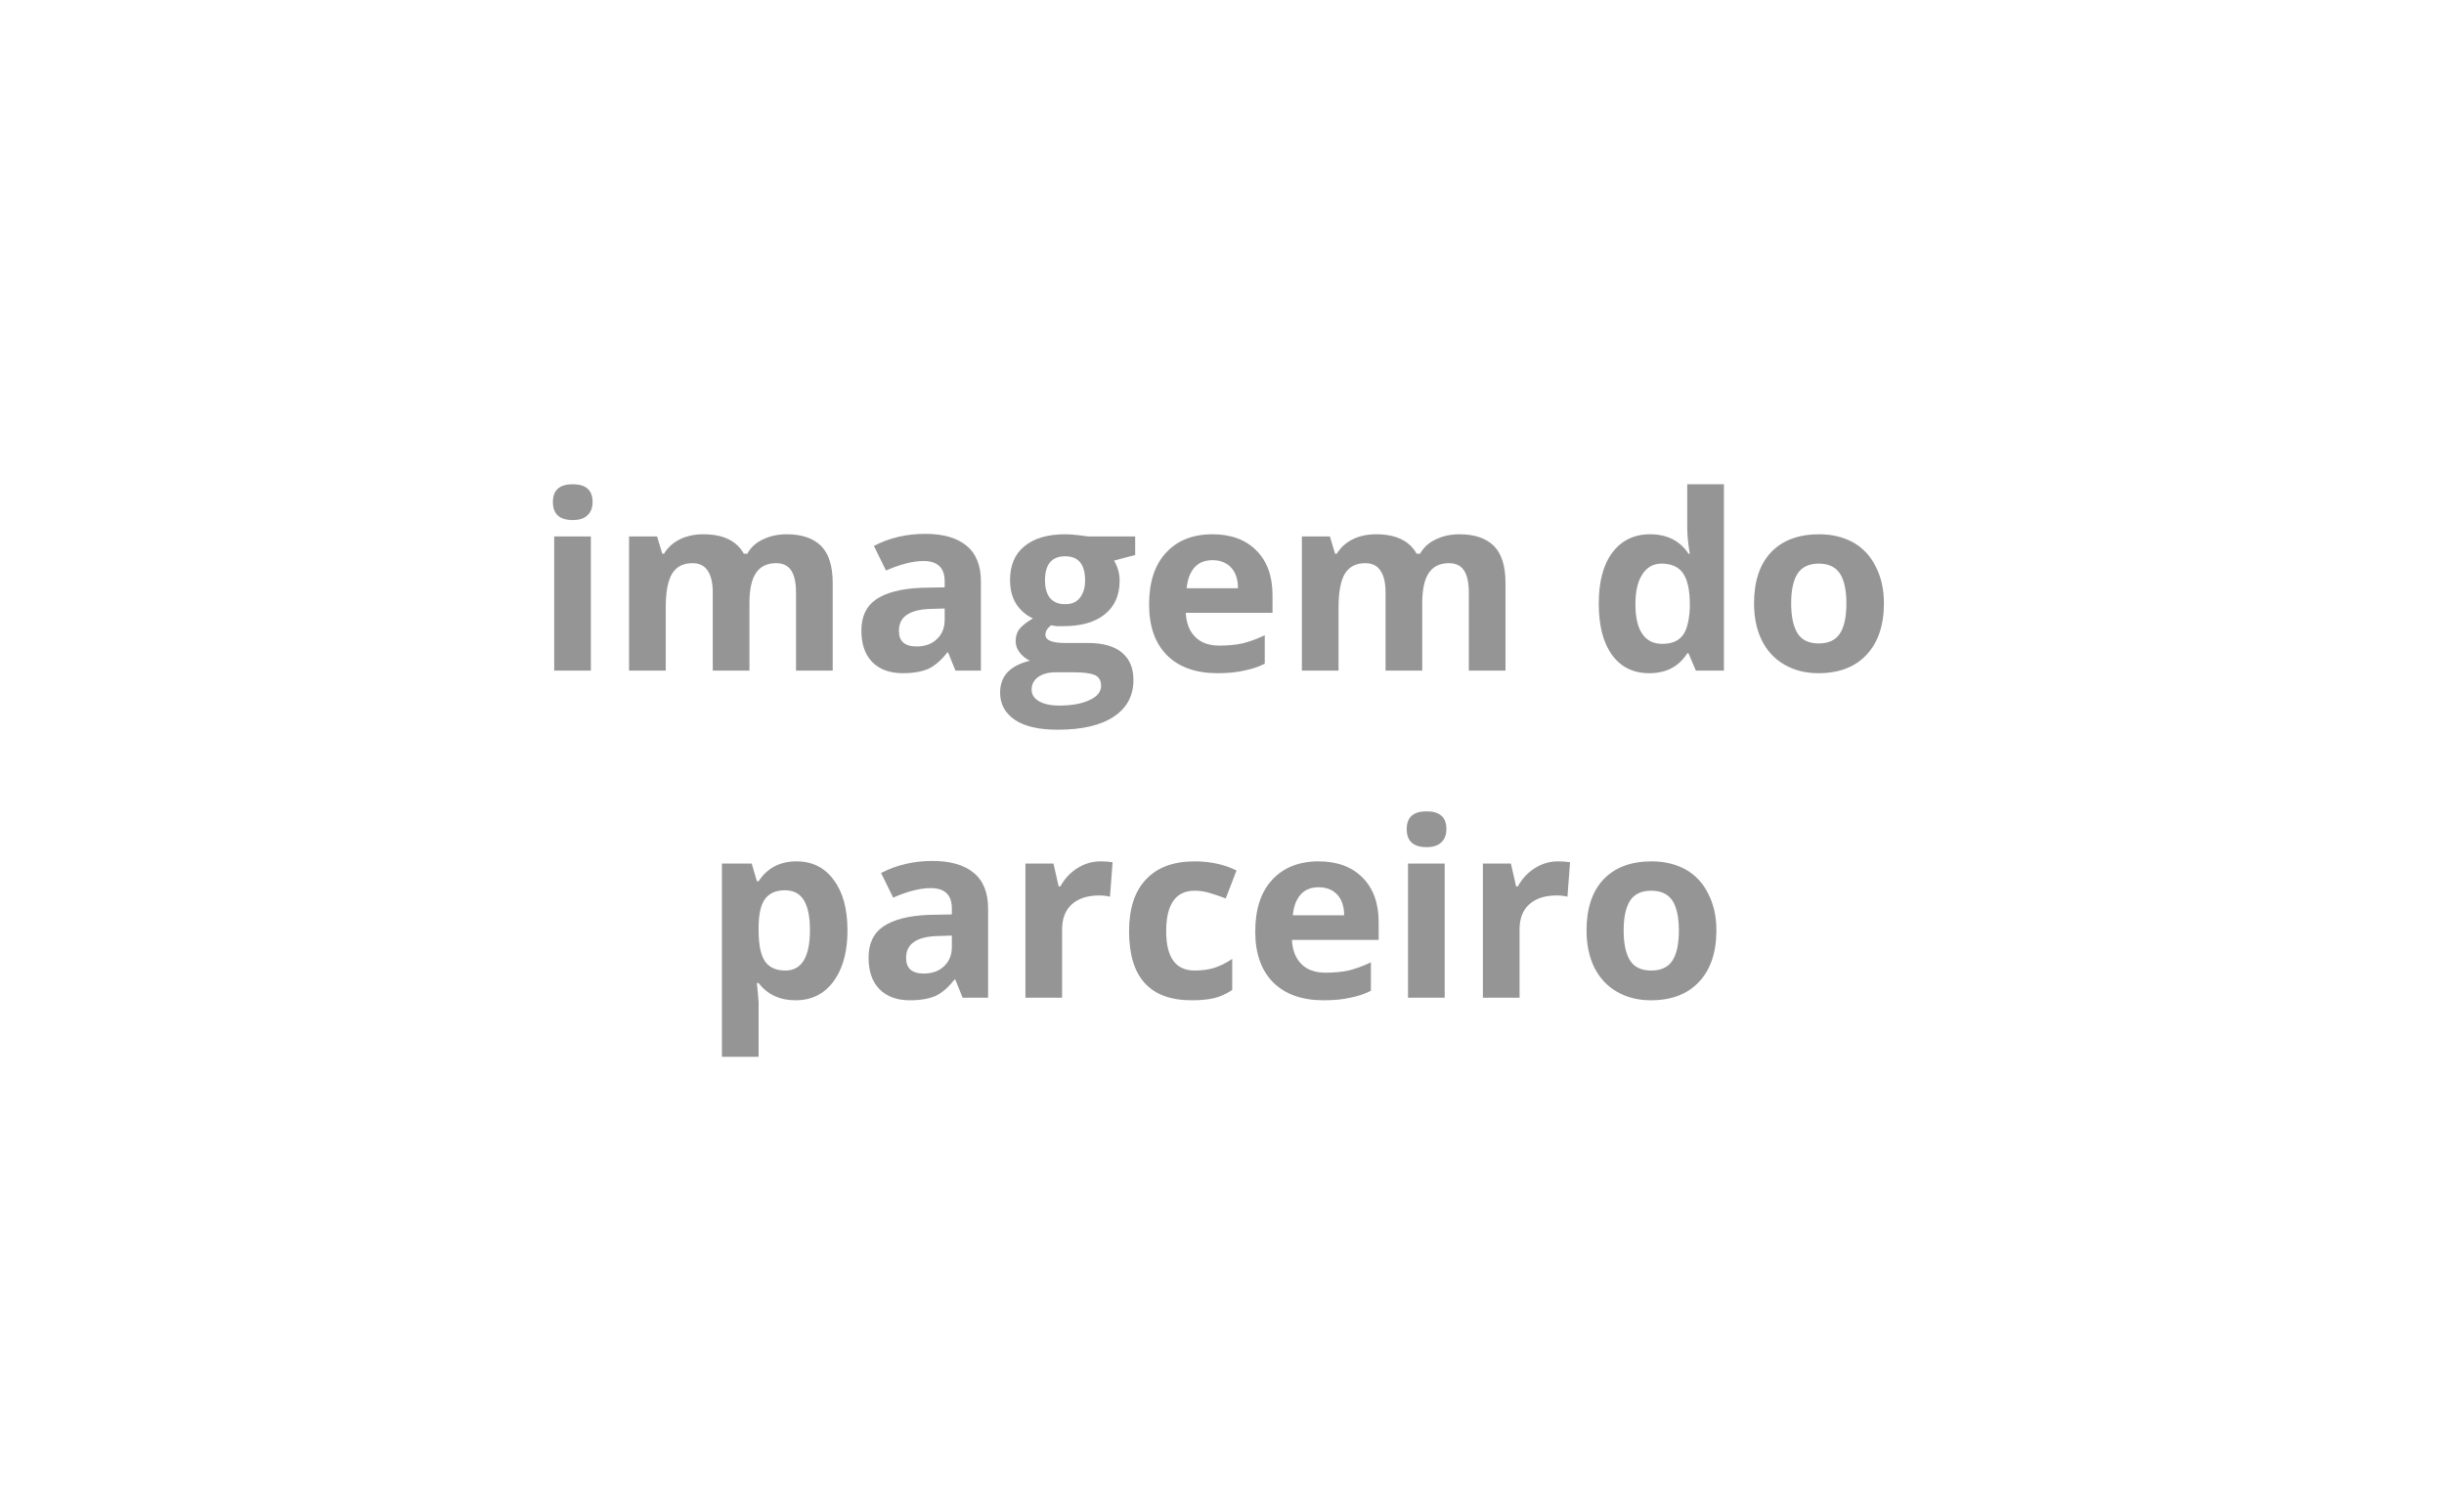 <?xml version="1.0" encoding="UTF-8"?> <svg xmlns="http://www.w3.org/2000/svg" xmlns:xlink="http://www.w3.org/1999/xlink" width="118" zoomAndPan="magnify" viewBox="0 0 88.5 54.75" height="73" preserveAspectRatio="xMidYMid meet" version="1.0"><defs><g></g></defs><g fill="#959595" fill-opacity="1"><g transform="translate(19.38, 24.289)"><g><path d="M 0.641 -6.109 C 0.641 -6.535 0.879 -6.75 1.359 -6.75 C 1.836 -6.75 2.078 -6.535 2.078 -6.109 C 2.078 -5.898 2.016 -5.738 1.891 -5.625 C 1.773 -5.508 1.598 -5.453 1.359 -5.453 C 0.879 -5.453 0.641 -5.672 0.641 -6.109 Z M 2.016 0 L 0.688 0 L 0.688 -4.859 L 2.016 -4.859 Z M 2.016 0 "></path></g></g><g transform="translate(22.091, 24.289)"><g><path d="M 5.047 0 L 3.719 0 L 3.719 -2.828 C 3.719 -3.18 3.656 -3.445 3.531 -3.625 C 3.414 -3.801 3.234 -3.891 2.984 -3.891 C 2.648 -3.891 2.406 -3.766 2.25 -3.516 C 2.094 -3.266 2.016 -2.852 2.016 -2.281 L 2.016 0 L 0.688 0 L 0.688 -4.859 L 1.703 -4.859 L 1.891 -4.234 L 1.953 -4.234 C 2.086 -4.453 2.273 -4.625 2.516 -4.75 C 2.766 -4.875 3.051 -4.938 3.375 -4.938 C 4.094 -4.938 4.582 -4.703 4.844 -4.234 L 4.969 -4.234 C 5.094 -4.461 5.281 -4.633 5.531 -4.75 C 5.789 -4.875 6.078 -4.938 6.391 -4.938 C 6.941 -4.938 7.359 -4.797 7.641 -4.516 C 7.922 -4.234 8.062 -3.785 8.062 -3.172 L 8.062 0 L 6.734 0 L 6.734 -2.828 C 6.734 -3.18 6.676 -3.445 6.562 -3.625 C 6.445 -3.801 6.266 -3.891 6.016 -3.891 C 5.68 -3.891 5.438 -3.77 5.281 -3.531 C 5.125 -3.301 5.047 -2.938 5.047 -2.438 Z M 5.047 0 "></path></g></g><g transform="translate(30.817, 24.289)"><g><path d="M 3.781 0 L 3.516 -0.656 L 3.484 -0.656 C 3.266 -0.375 3.035 -0.176 2.797 -0.062 C 2.555 0.039 2.25 0.094 1.875 0.094 C 1.406 0.094 1.035 -0.039 0.766 -0.312 C 0.504 -0.582 0.375 -0.961 0.375 -1.453 C 0.375 -1.961 0.551 -2.336 0.906 -2.578 C 1.27 -2.828 1.816 -2.969 2.547 -3 L 3.391 -3.016 L 3.391 -3.234 C 3.391 -3.723 3.133 -3.969 2.625 -3.969 C 2.238 -3.969 1.785 -3.852 1.266 -3.625 L 0.828 -4.516 C 1.379 -4.805 2 -4.953 2.688 -4.953 C 3.332 -4.953 3.828 -4.812 4.172 -4.531 C 4.523 -4.25 4.703 -3.816 4.703 -3.234 L 4.703 0 Z M 3.391 -2.25 L 2.875 -2.234 C 2.488 -2.223 2.203 -2.148 2.016 -2.016 C 1.828 -1.891 1.734 -1.695 1.734 -1.438 C 1.734 -1.062 1.945 -0.875 2.375 -0.875 C 2.676 -0.875 2.922 -0.961 3.109 -1.141 C 3.297 -1.316 3.391 -1.551 3.391 -1.844 Z M 3.391 -2.25 "></path></g></g><g transform="translate(36.184, 24.289)"><g><path d="M 4.922 -4.859 L 4.922 -4.188 L 4.156 -3.984 C 4.289 -3.766 4.359 -3.52 4.359 -3.25 C 4.359 -2.727 4.176 -2.32 3.812 -2.031 C 3.457 -1.75 2.957 -1.609 2.312 -1.609 L 2.078 -1.609 L 1.875 -1.641 C 1.738 -1.535 1.672 -1.422 1.672 -1.297 C 1.672 -1.098 1.914 -1 2.406 -1 L 3.219 -1 C 3.758 -1 4.164 -0.883 4.438 -0.656 C 4.719 -0.426 4.859 -0.094 4.859 0.344 C 4.859 0.914 4.617 1.359 4.141 1.672 C 3.672 1.984 2.992 2.141 2.109 2.141 C 1.43 2.141 0.914 2.02 0.562 1.781 C 0.207 1.539 0.031 1.211 0.031 0.797 C 0.031 0.504 0.117 0.258 0.297 0.062 C 0.484 -0.133 0.754 -0.273 1.109 -0.359 C 0.973 -0.422 0.852 -0.516 0.75 -0.641 C 0.645 -0.773 0.594 -0.914 0.594 -1.062 C 0.594 -1.25 0.645 -1.406 0.75 -1.531 C 0.863 -1.656 1.02 -1.773 1.219 -1.891 C 0.969 -2.004 0.766 -2.18 0.609 -2.422 C 0.461 -2.66 0.391 -2.945 0.391 -3.281 C 0.391 -3.812 0.562 -4.219 0.906 -4.5 C 1.25 -4.789 1.742 -4.938 2.391 -4.938 C 2.523 -4.938 2.68 -4.926 2.859 -4.906 C 3.047 -4.883 3.164 -4.867 3.219 -4.859 Z M 1.172 0.688 C 1.172 0.863 1.258 1.004 1.438 1.109 C 1.613 1.211 1.859 1.266 2.172 1.266 C 2.641 1.266 3.008 1.195 3.281 1.062 C 3.551 0.938 3.688 0.766 3.688 0.547 C 3.688 0.359 3.609 0.227 3.453 0.156 C 3.297 0.094 3.051 0.062 2.719 0.062 L 2.031 0.062 C 1.781 0.062 1.57 0.117 1.406 0.234 C 1.25 0.348 1.172 0.5 1.172 0.688 Z M 1.656 -3.266 C 1.656 -3.004 1.711 -2.797 1.828 -2.641 C 1.953 -2.484 2.141 -2.406 2.391 -2.406 C 2.629 -2.406 2.805 -2.484 2.922 -2.641 C 3.047 -2.797 3.109 -3.004 3.109 -3.266 C 3.109 -3.848 2.867 -4.141 2.391 -4.141 C 1.898 -4.141 1.656 -3.848 1.656 -3.266 Z M 1.656 -3.266 "></path></g></g><g transform="translate(41.204, 24.289)"><g><path d="M 2.703 -4 C 2.422 -4 2.203 -3.91 2.047 -3.734 C 1.891 -3.555 1.797 -3.305 1.766 -2.984 L 3.625 -2.984 C 3.625 -3.305 3.539 -3.555 3.375 -3.734 C 3.207 -3.91 2.984 -4 2.703 -4 Z M 2.891 0.094 C 2.109 0.094 1.5 -0.117 1.062 -0.547 C 0.625 -0.984 0.406 -1.598 0.406 -2.391 C 0.406 -3.203 0.609 -3.828 1.016 -4.266 C 1.422 -4.711 1.984 -4.938 2.703 -4.938 C 3.379 -4.938 3.91 -4.738 4.297 -4.344 C 4.68 -3.957 4.875 -3.422 4.875 -2.734 L 4.875 -2.094 L 1.734 -2.094 C 1.754 -1.719 1.867 -1.426 2.078 -1.219 C 2.285 -1.008 2.578 -0.906 2.953 -0.906 C 3.242 -0.906 3.52 -0.93 3.781 -0.984 C 4.039 -1.047 4.312 -1.145 4.594 -1.281 L 4.594 -0.25 C 4.363 -0.133 4.113 -0.051 3.844 0 C 3.582 0.062 3.266 0.094 2.891 0.094 Z M 2.891 0.094 "></path></g></g><g transform="translate(46.454, 24.289)"><g><path d="M 5.047 0 L 3.719 0 L 3.719 -2.828 C 3.719 -3.18 3.656 -3.445 3.531 -3.625 C 3.414 -3.801 3.234 -3.891 2.984 -3.891 C 2.648 -3.891 2.406 -3.766 2.25 -3.516 C 2.094 -3.266 2.016 -2.852 2.016 -2.281 L 2.016 0 L 0.688 0 L 0.688 -4.859 L 1.703 -4.859 L 1.891 -4.234 L 1.953 -4.234 C 2.086 -4.453 2.273 -4.625 2.516 -4.75 C 2.766 -4.875 3.051 -4.938 3.375 -4.938 C 4.094 -4.938 4.582 -4.703 4.844 -4.234 L 4.969 -4.234 C 5.094 -4.461 5.281 -4.633 5.531 -4.75 C 5.789 -4.875 6.078 -4.938 6.391 -4.938 C 6.941 -4.938 7.359 -4.797 7.641 -4.516 C 7.922 -4.234 8.062 -3.785 8.062 -3.172 L 8.062 0 L 6.734 0 L 6.734 -2.828 C 6.734 -3.18 6.676 -3.445 6.562 -3.625 C 6.445 -3.801 6.266 -3.891 6.016 -3.891 C 5.68 -3.891 5.438 -3.77 5.281 -3.531 C 5.125 -3.301 5.047 -2.938 5.047 -2.438 Z M 5.047 0 "></path></g></g><g transform="translate(55.179, 24.289)"><g></g></g><g transform="translate(57.487, 24.289)"><g><path d="M 2.234 0.094 C 1.66 0.094 1.211 -0.125 0.891 -0.562 C 0.566 -1.008 0.406 -1.629 0.406 -2.422 C 0.406 -3.211 0.566 -3.828 0.891 -4.266 C 1.223 -4.711 1.68 -4.938 2.266 -4.938 C 2.879 -4.938 3.344 -4.703 3.656 -4.234 L 3.703 -4.234 C 3.641 -4.598 3.609 -4.922 3.609 -5.203 L 3.609 -6.75 L 4.938 -6.75 L 4.938 0 L 3.922 0 L 3.656 -0.625 L 3.609 -0.625 C 3.305 -0.145 2.848 0.094 2.234 0.094 Z M 2.703 -0.969 C 3.035 -0.969 3.281 -1.066 3.438 -1.266 C 3.594 -1.461 3.68 -1.797 3.703 -2.266 L 3.703 -2.406 C 3.703 -2.926 3.617 -3.301 3.453 -3.531 C 3.297 -3.758 3.035 -3.875 2.672 -3.875 C 2.379 -3.875 2.148 -3.742 1.984 -3.484 C 1.816 -3.234 1.734 -2.875 1.734 -2.406 C 1.734 -1.926 1.816 -1.566 1.984 -1.328 C 2.148 -1.086 2.391 -0.969 2.703 -0.969 Z M 2.703 -0.969 "></path></g></g><g transform="translate(63.11, 24.289)"><g><path d="M 1.75 -2.438 C 1.75 -1.957 1.828 -1.594 1.984 -1.344 C 2.141 -1.102 2.395 -0.984 2.75 -0.984 C 3.102 -0.984 3.359 -1.102 3.516 -1.344 C 3.672 -1.582 3.75 -1.945 3.75 -2.438 C 3.75 -2.914 3.672 -3.273 3.516 -3.516 C 3.359 -3.754 3.102 -3.875 2.75 -3.875 C 2.395 -3.875 2.141 -3.754 1.984 -3.516 C 1.828 -3.273 1.75 -2.914 1.75 -2.438 Z M 5.109 -2.438 C 5.109 -1.645 4.898 -1.023 4.484 -0.578 C 4.066 -0.129 3.484 0.094 2.734 0.094 C 2.273 0.094 1.863 -0.008 1.5 -0.219 C 1.145 -0.426 0.875 -0.719 0.688 -1.094 C 0.5 -1.477 0.406 -1.926 0.406 -2.438 C 0.406 -3.227 0.609 -3.844 1.016 -4.281 C 1.43 -4.719 2.016 -4.938 2.766 -4.938 C 3.234 -4.938 3.645 -4.836 4 -4.641 C 4.352 -4.441 4.625 -4.148 4.812 -3.766 C 5.008 -3.391 5.109 -2.945 5.109 -2.438 Z M 5.109 -2.438 "></path></g></g></g><g fill="#959595" fill-opacity="1"><g transform="translate(25.454, 36.136)"><g><path d="M 3.359 0.094 C 2.785 0.094 2.336 -0.113 2.016 -0.531 L 1.953 -0.531 C 1.992 -0.125 2.016 0.109 2.016 0.172 L 2.016 2.141 L 0.688 2.141 L 0.688 -4.859 L 1.766 -4.859 L 1.953 -4.219 L 2.016 -4.219 C 2.328 -4.695 2.785 -4.938 3.391 -4.938 C 3.961 -4.938 4.41 -4.711 4.734 -4.266 C 5.066 -3.828 5.234 -3.219 5.234 -2.438 C 5.234 -1.914 5.156 -1.461 5 -1.078 C 4.844 -0.703 4.625 -0.41 4.344 -0.203 C 4.062 -0.004 3.734 0.094 3.359 0.094 Z M 2.969 -3.891 C 2.645 -3.891 2.406 -3.785 2.25 -3.578 C 2.102 -3.379 2.023 -3.051 2.016 -2.594 L 2.016 -2.438 C 2.016 -1.914 2.094 -1.539 2.25 -1.312 C 2.406 -1.094 2.648 -0.984 2.984 -0.984 C 3.578 -0.984 3.875 -1.473 3.875 -2.453 C 3.875 -2.93 3.801 -3.289 3.656 -3.531 C 3.508 -3.77 3.281 -3.891 2.969 -3.891 Z M 2.969 -3.891 "></path></g></g><g transform="translate(31.077, 36.136)"><g><path d="M 3.781 0 L 3.516 -0.656 L 3.484 -0.656 C 3.266 -0.375 3.035 -0.176 2.797 -0.062 C 2.555 0.039 2.25 0.094 1.875 0.094 C 1.406 0.094 1.035 -0.039 0.766 -0.312 C 0.504 -0.582 0.375 -0.961 0.375 -1.453 C 0.375 -1.961 0.551 -2.336 0.906 -2.578 C 1.27 -2.828 1.816 -2.969 2.547 -3 L 3.391 -3.016 L 3.391 -3.234 C 3.391 -3.723 3.133 -3.969 2.625 -3.969 C 2.238 -3.969 1.785 -3.852 1.266 -3.625 L 0.828 -4.516 C 1.379 -4.805 2 -4.953 2.688 -4.953 C 3.332 -4.953 3.828 -4.812 4.172 -4.531 C 4.523 -4.25 4.703 -3.816 4.703 -3.234 L 4.703 0 Z M 3.391 -2.25 L 2.875 -2.234 C 2.488 -2.223 2.203 -2.148 2.016 -2.016 C 1.828 -1.891 1.734 -1.695 1.734 -1.438 C 1.734 -1.062 1.945 -0.875 2.375 -0.875 C 2.676 -0.875 2.922 -0.961 3.109 -1.141 C 3.297 -1.316 3.391 -1.551 3.391 -1.844 Z M 3.391 -2.25 "></path></g></g><g transform="translate(36.444, 36.136)"><g><path d="M 3.406 -4.938 C 3.582 -4.938 3.727 -4.926 3.844 -4.906 L 3.75 -3.656 C 3.645 -3.688 3.516 -3.703 3.359 -3.703 C 2.93 -3.703 2.598 -3.594 2.359 -3.375 C 2.129 -3.164 2.016 -2.863 2.016 -2.469 L 2.016 0 L 0.688 0 L 0.688 -4.859 L 1.703 -4.859 L 1.891 -4.031 L 1.953 -4.031 C 2.109 -4.312 2.312 -4.531 2.562 -4.688 C 2.82 -4.852 3.102 -4.938 3.406 -4.938 Z M 3.406 -4.938 "></path></g></g><g transform="translate(40.479, 36.136)"><g><path d="M 2.672 0.094 C 1.16 0.094 0.406 -0.738 0.406 -2.406 C 0.406 -3.227 0.609 -3.852 1.016 -4.281 C 1.422 -4.719 2.008 -4.938 2.781 -4.938 C 3.344 -4.938 3.848 -4.828 4.297 -4.609 L 3.906 -3.594 C 3.695 -3.676 3.5 -3.742 3.312 -3.797 C 3.133 -3.848 2.957 -3.875 2.781 -3.875 C 2.094 -3.875 1.75 -3.383 1.75 -2.406 C 1.75 -1.457 2.094 -0.984 2.781 -0.984 C 3.039 -0.984 3.273 -1.016 3.484 -1.078 C 3.703 -1.148 3.922 -1.258 4.141 -1.406 L 4.141 -0.281 C 3.922 -0.133 3.703 -0.035 3.484 0.016 C 3.273 0.066 3.004 0.094 2.672 0.094 Z M 2.672 0.094 "></path></g></g><g transform="translate(45.048, 36.136)"><g><path d="M 2.703 -4 C 2.422 -4 2.203 -3.91 2.047 -3.734 C 1.891 -3.555 1.797 -3.305 1.766 -2.984 L 3.625 -2.984 C 3.625 -3.305 3.539 -3.555 3.375 -3.734 C 3.207 -3.91 2.984 -4 2.703 -4 Z M 2.891 0.094 C 2.109 0.094 1.5 -0.117 1.062 -0.547 C 0.625 -0.984 0.406 -1.598 0.406 -2.391 C 0.406 -3.203 0.609 -3.828 1.016 -4.266 C 1.422 -4.711 1.984 -4.938 2.703 -4.938 C 3.379 -4.938 3.91 -4.738 4.297 -4.344 C 4.68 -3.957 4.875 -3.422 4.875 -2.734 L 4.875 -2.094 L 1.734 -2.094 C 1.754 -1.719 1.867 -1.426 2.078 -1.219 C 2.285 -1.008 2.578 -0.906 2.953 -0.906 C 3.242 -0.906 3.52 -0.93 3.781 -0.984 C 4.039 -1.047 4.312 -1.145 4.594 -1.281 L 4.594 -0.25 C 4.363 -0.133 4.113 -0.051 3.844 0 C 3.582 0.062 3.266 0.094 2.891 0.094 Z M 2.891 0.094 "></path></g></g><g transform="translate(50.298, 36.136)"><g><path d="M 0.641 -6.109 C 0.641 -6.535 0.879 -6.75 1.359 -6.75 C 1.836 -6.75 2.078 -6.535 2.078 -6.109 C 2.078 -5.898 2.016 -5.738 1.891 -5.625 C 1.773 -5.508 1.598 -5.453 1.359 -5.453 C 0.879 -5.453 0.641 -5.672 0.641 -6.109 Z M 2.016 0 L 0.688 0 L 0.688 -4.859 L 2.016 -4.859 Z M 2.016 0 "></path></g></g><g transform="translate(53.009, 36.136)"><g><path d="M 3.406 -4.938 C 3.582 -4.938 3.727 -4.926 3.844 -4.906 L 3.75 -3.656 C 3.645 -3.688 3.516 -3.703 3.359 -3.703 C 2.93 -3.703 2.598 -3.594 2.359 -3.375 C 2.129 -3.164 2.016 -2.863 2.016 -2.469 L 2.016 0 L 0.688 0 L 0.688 -4.859 L 1.703 -4.859 L 1.891 -4.031 L 1.953 -4.031 C 2.109 -4.312 2.312 -4.531 2.562 -4.688 C 2.82 -4.852 3.102 -4.938 3.406 -4.938 Z M 3.406 -4.938 "></path></g></g><g transform="translate(57.044, 36.136)"><g><path d="M 1.75 -2.438 C 1.75 -1.957 1.828 -1.594 1.984 -1.344 C 2.141 -1.102 2.395 -0.984 2.75 -0.984 C 3.102 -0.984 3.359 -1.102 3.516 -1.344 C 3.672 -1.582 3.75 -1.945 3.75 -2.438 C 3.75 -2.914 3.672 -3.273 3.516 -3.516 C 3.359 -3.754 3.102 -3.875 2.75 -3.875 C 2.395 -3.875 2.141 -3.754 1.984 -3.516 C 1.828 -3.273 1.75 -2.914 1.75 -2.438 Z M 5.109 -2.438 C 5.109 -1.645 4.898 -1.023 4.484 -0.578 C 4.066 -0.129 3.484 0.094 2.734 0.094 C 2.273 0.094 1.863 -0.008 1.5 -0.219 C 1.145 -0.426 0.875 -0.719 0.688 -1.094 C 0.5 -1.477 0.406 -1.926 0.406 -2.438 C 0.406 -3.227 0.609 -3.844 1.016 -4.281 C 1.43 -4.719 2.016 -4.938 2.766 -4.938 C 3.234 -4.938 3.645 -4.836 4 -4.641 C 4.352 -4.441 4.625 -4.148 4.812 -3.766 C 5.008 -3.391 5.109 -2.945 5.109 -2.438 Z M 5.109 -2.438 "></path></g></g></g></svg> 